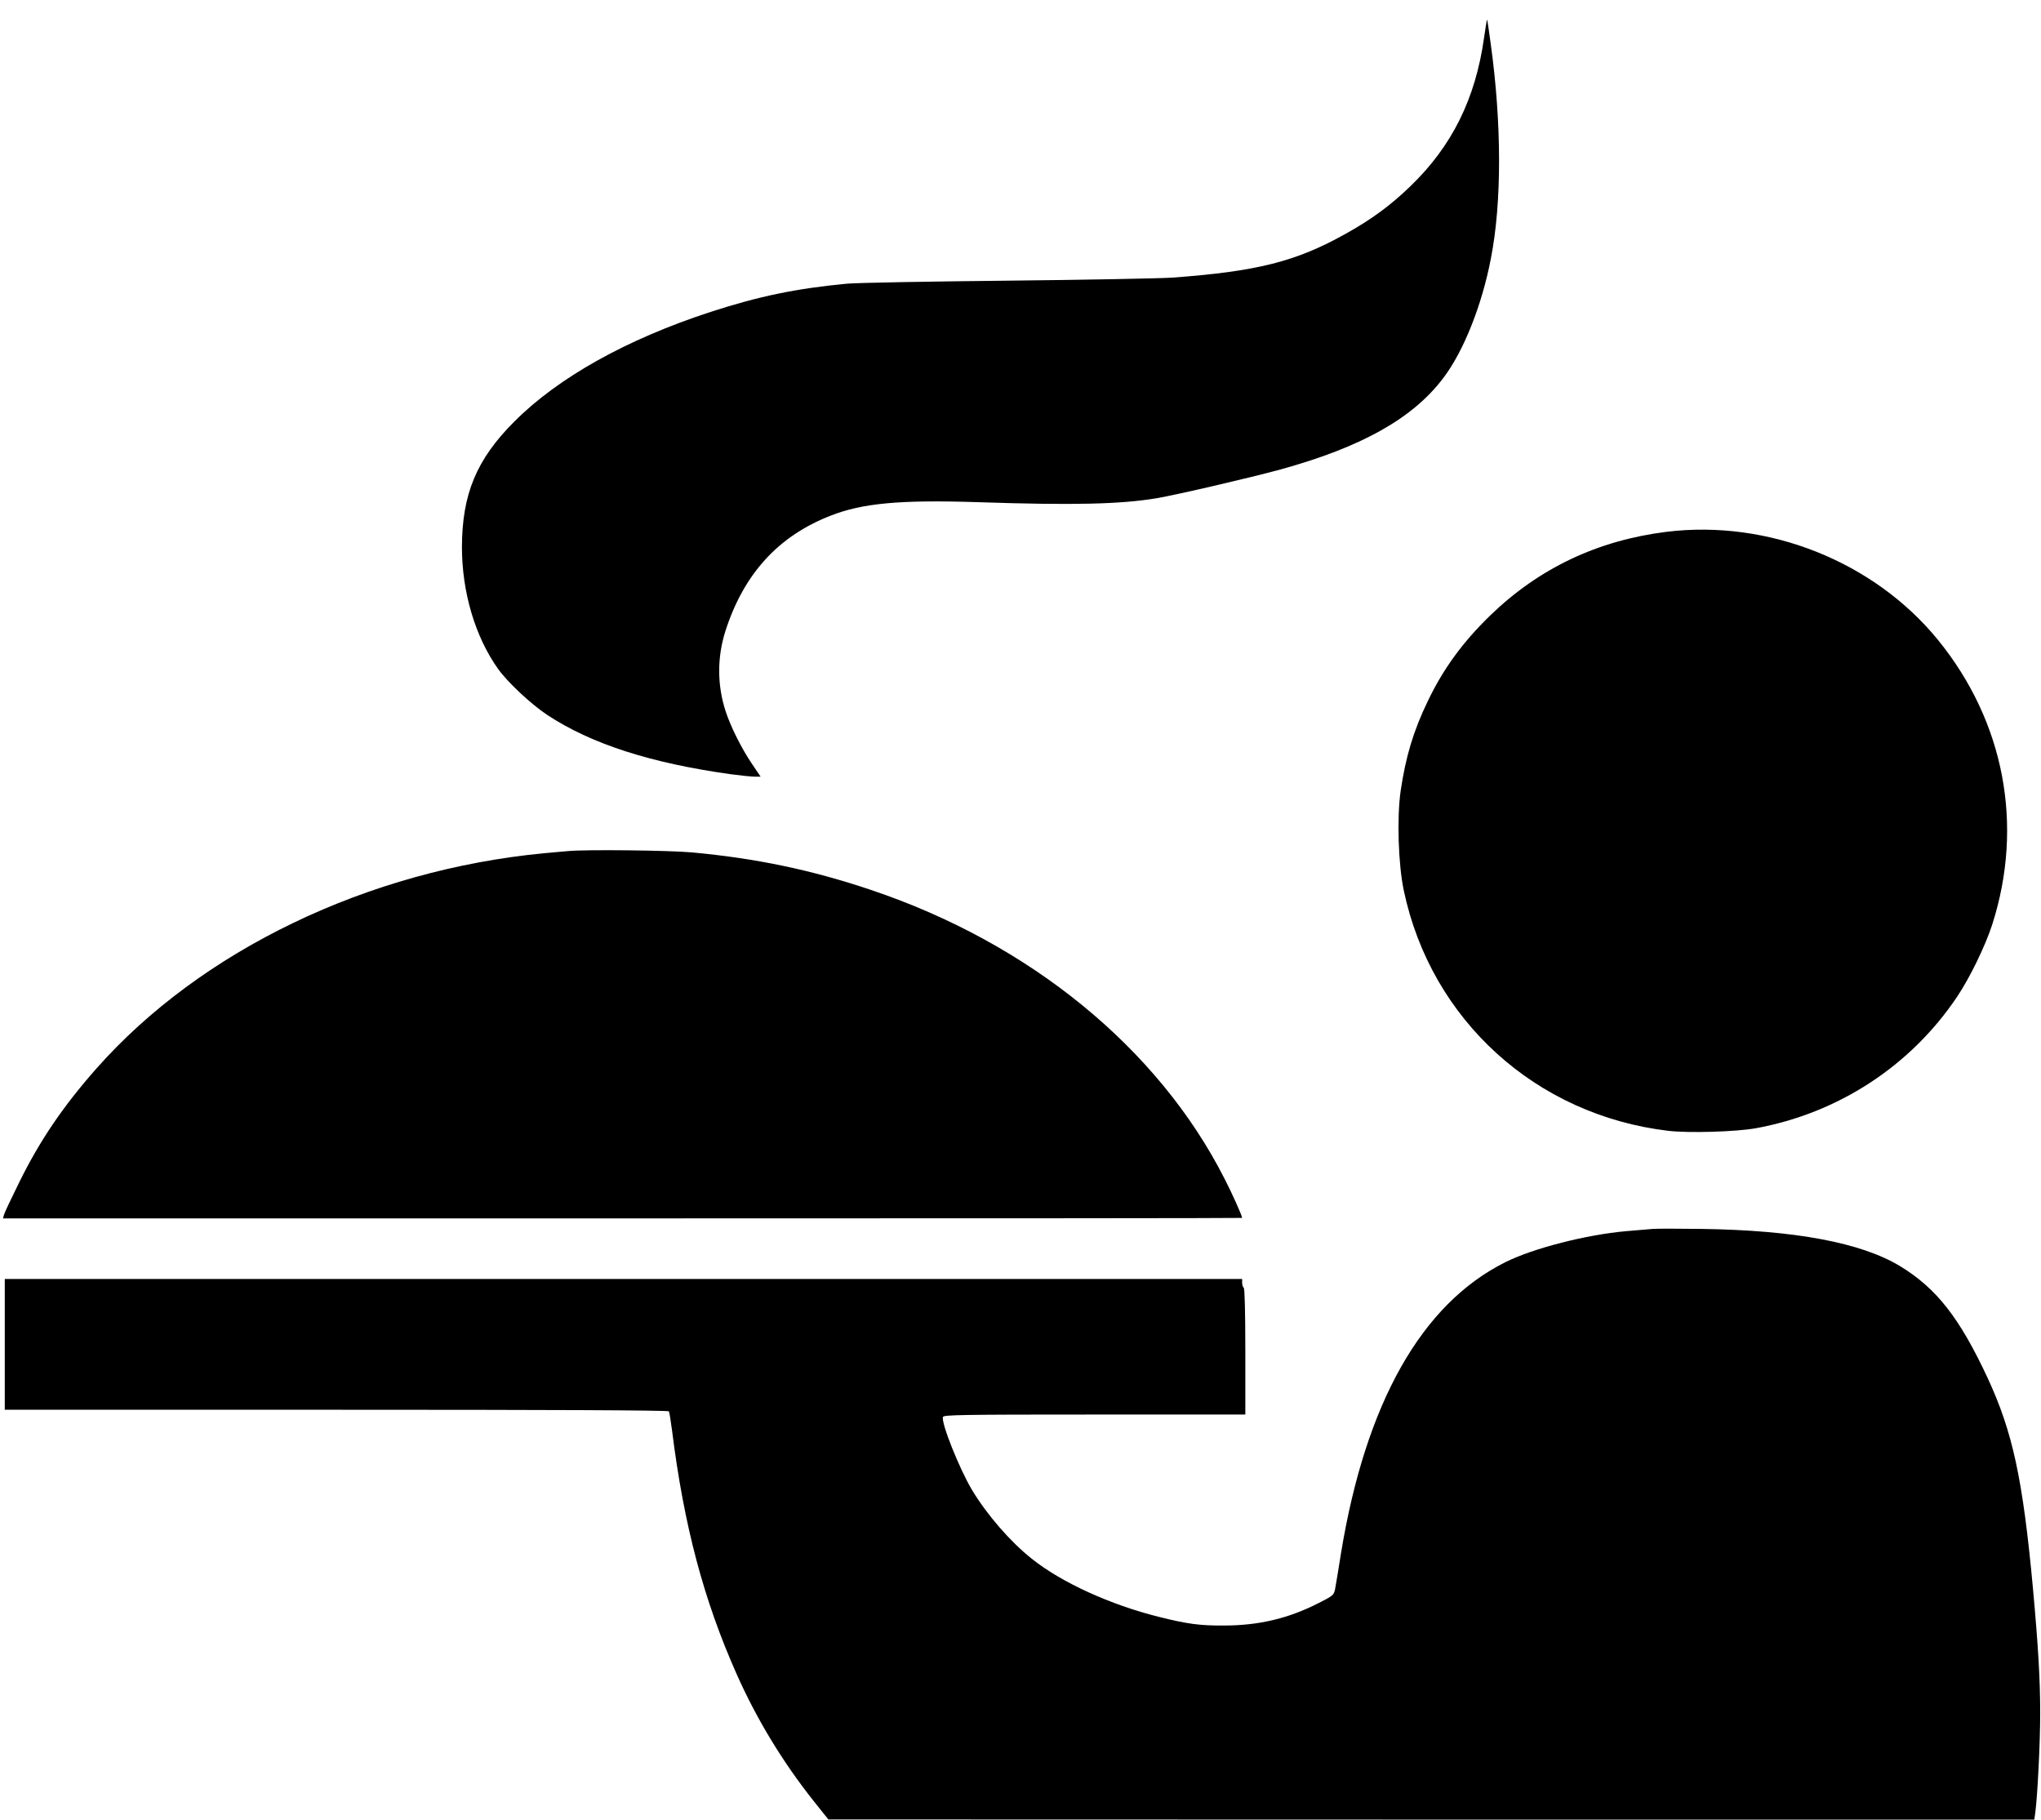 <?xml version="1.0" standalone="no"?>
<!DOCTYPE svg PUBLIC "-//W3C//DTD SVG 20010904//EN"
 "http://www.w3.org/TR/2001/REC-SVG-20010904/DTD/svg10.dtd">
<svg version="1.0" xmlns="http://www.w3.org/2000/svg"
 width="1280pt" height="1141pt" viewBox="0 0 1280 1141"
 preserveAspectRatio="xMidYMid meet">
<g transform="translate(0,1141) scale(0.1,-0.1)"
fill="#000000" stroke="none">
<path d="M9307 11172 c-54 -382 -201 -678 -461 -929 -125 -121 -245 -209 -405
-298 -314 -176 -558 -237 -1091 -276 -80 -5 -545 -14 -1035 -19 -489 -5 -942
-13 -1005 -19 -316 -30 -549 -78 -854 -177 -527 -172 -955 -411 -1231 -688
-237 -237 -327 -455 -328 -786 0 -283 83 -563 227 -765 60 -84 208 -222 308
-288 276 -182 649 -302 1152 -372 60 -8 127 -15 148 -15 l38 0 -56 83 c-63 93
-132 231 -163 326 -54 166 -54 340 -1 506 115 356 330 593 658 721 200 79 438
101 927 85 596 -20 893 -13 1120 25 128 22 580 127 775 180 508 140 830 320
1021 573 127 166 243 457 299 750 69 351 68 847 -1 1346 -11 82 -21 151 -23
152 -1 2 -10 -50 -19 -115z"/>
<path d="M10450 8075 c-431 -54 -798 -228 -1104 -524 -173 -168 -294 -334
-391 -536 -91 -188 -139 -349 -171 -565 -24 -168 -15 -460 20 -625 171 -811
829 -1408 1659 -1506 129 -15 423 -6 547 16 518 94 973 391 1264 825 80 119
177 319 220 452 200 624 76 1273 -339 1784 -401 493 -1066 758 -1705 679z"/>
<path d="M3560 6073 c-19 -1 -84 -8 -145 -13 -1107 -105 -2155 -609 -2811
-1351 -209 -237 -354 -450 -484 -714 -49 -99 -92 -190 -95 -202 l-6 -23 3885
0 c2137 0 3886 1 3886 3 0 13 -62 152 -111 247 -416 818 -1222 1476 -2218
1810 -371 125 -720 198 -1122 235 -147 13 -667 19 -779 8z"/>
<path d="M10365 3704 c-22 -2 -96 -8 -165 -14 -251 -22 -584 -107 -760 -195
-525 -262 -876 -884 -1030 -1825 -16 -102 -33 -203 -37 -224 -8 -38 -12 -42
-103 -88 -190 -97 -376 -141 -595 -141 -152 -1 -229 10 -406 54 -305 76 -613
216 -800 366 -134 107 -279 274 -373 430 -79 132 -196 424 -182 458 5 13 114
15 951 15 l945 0 0 394 c0 253 -4 397 -10 401 -5 3 -10 17 -10 31 l0 24 -3880
0 -3880 0 0 -410 0 -410 2079 0 c1342 0 2082 -3 2086 -10 3 -5 12 -60 20 -122
74 -593 198 -1061 405 -1526 127 -285 287 -548 480 -792 l95 -119 3781 -1
3782 0 6 42 c14 104 31 440 31 623 0 210 -12 416 -45 780 -64 692 -127 984
-285 1325 -176 377 -320 561 -548 700 -244 148 -660 226 -1247 234 -146 2
-283 2 -305 0z"/>
</g>
</svg>
